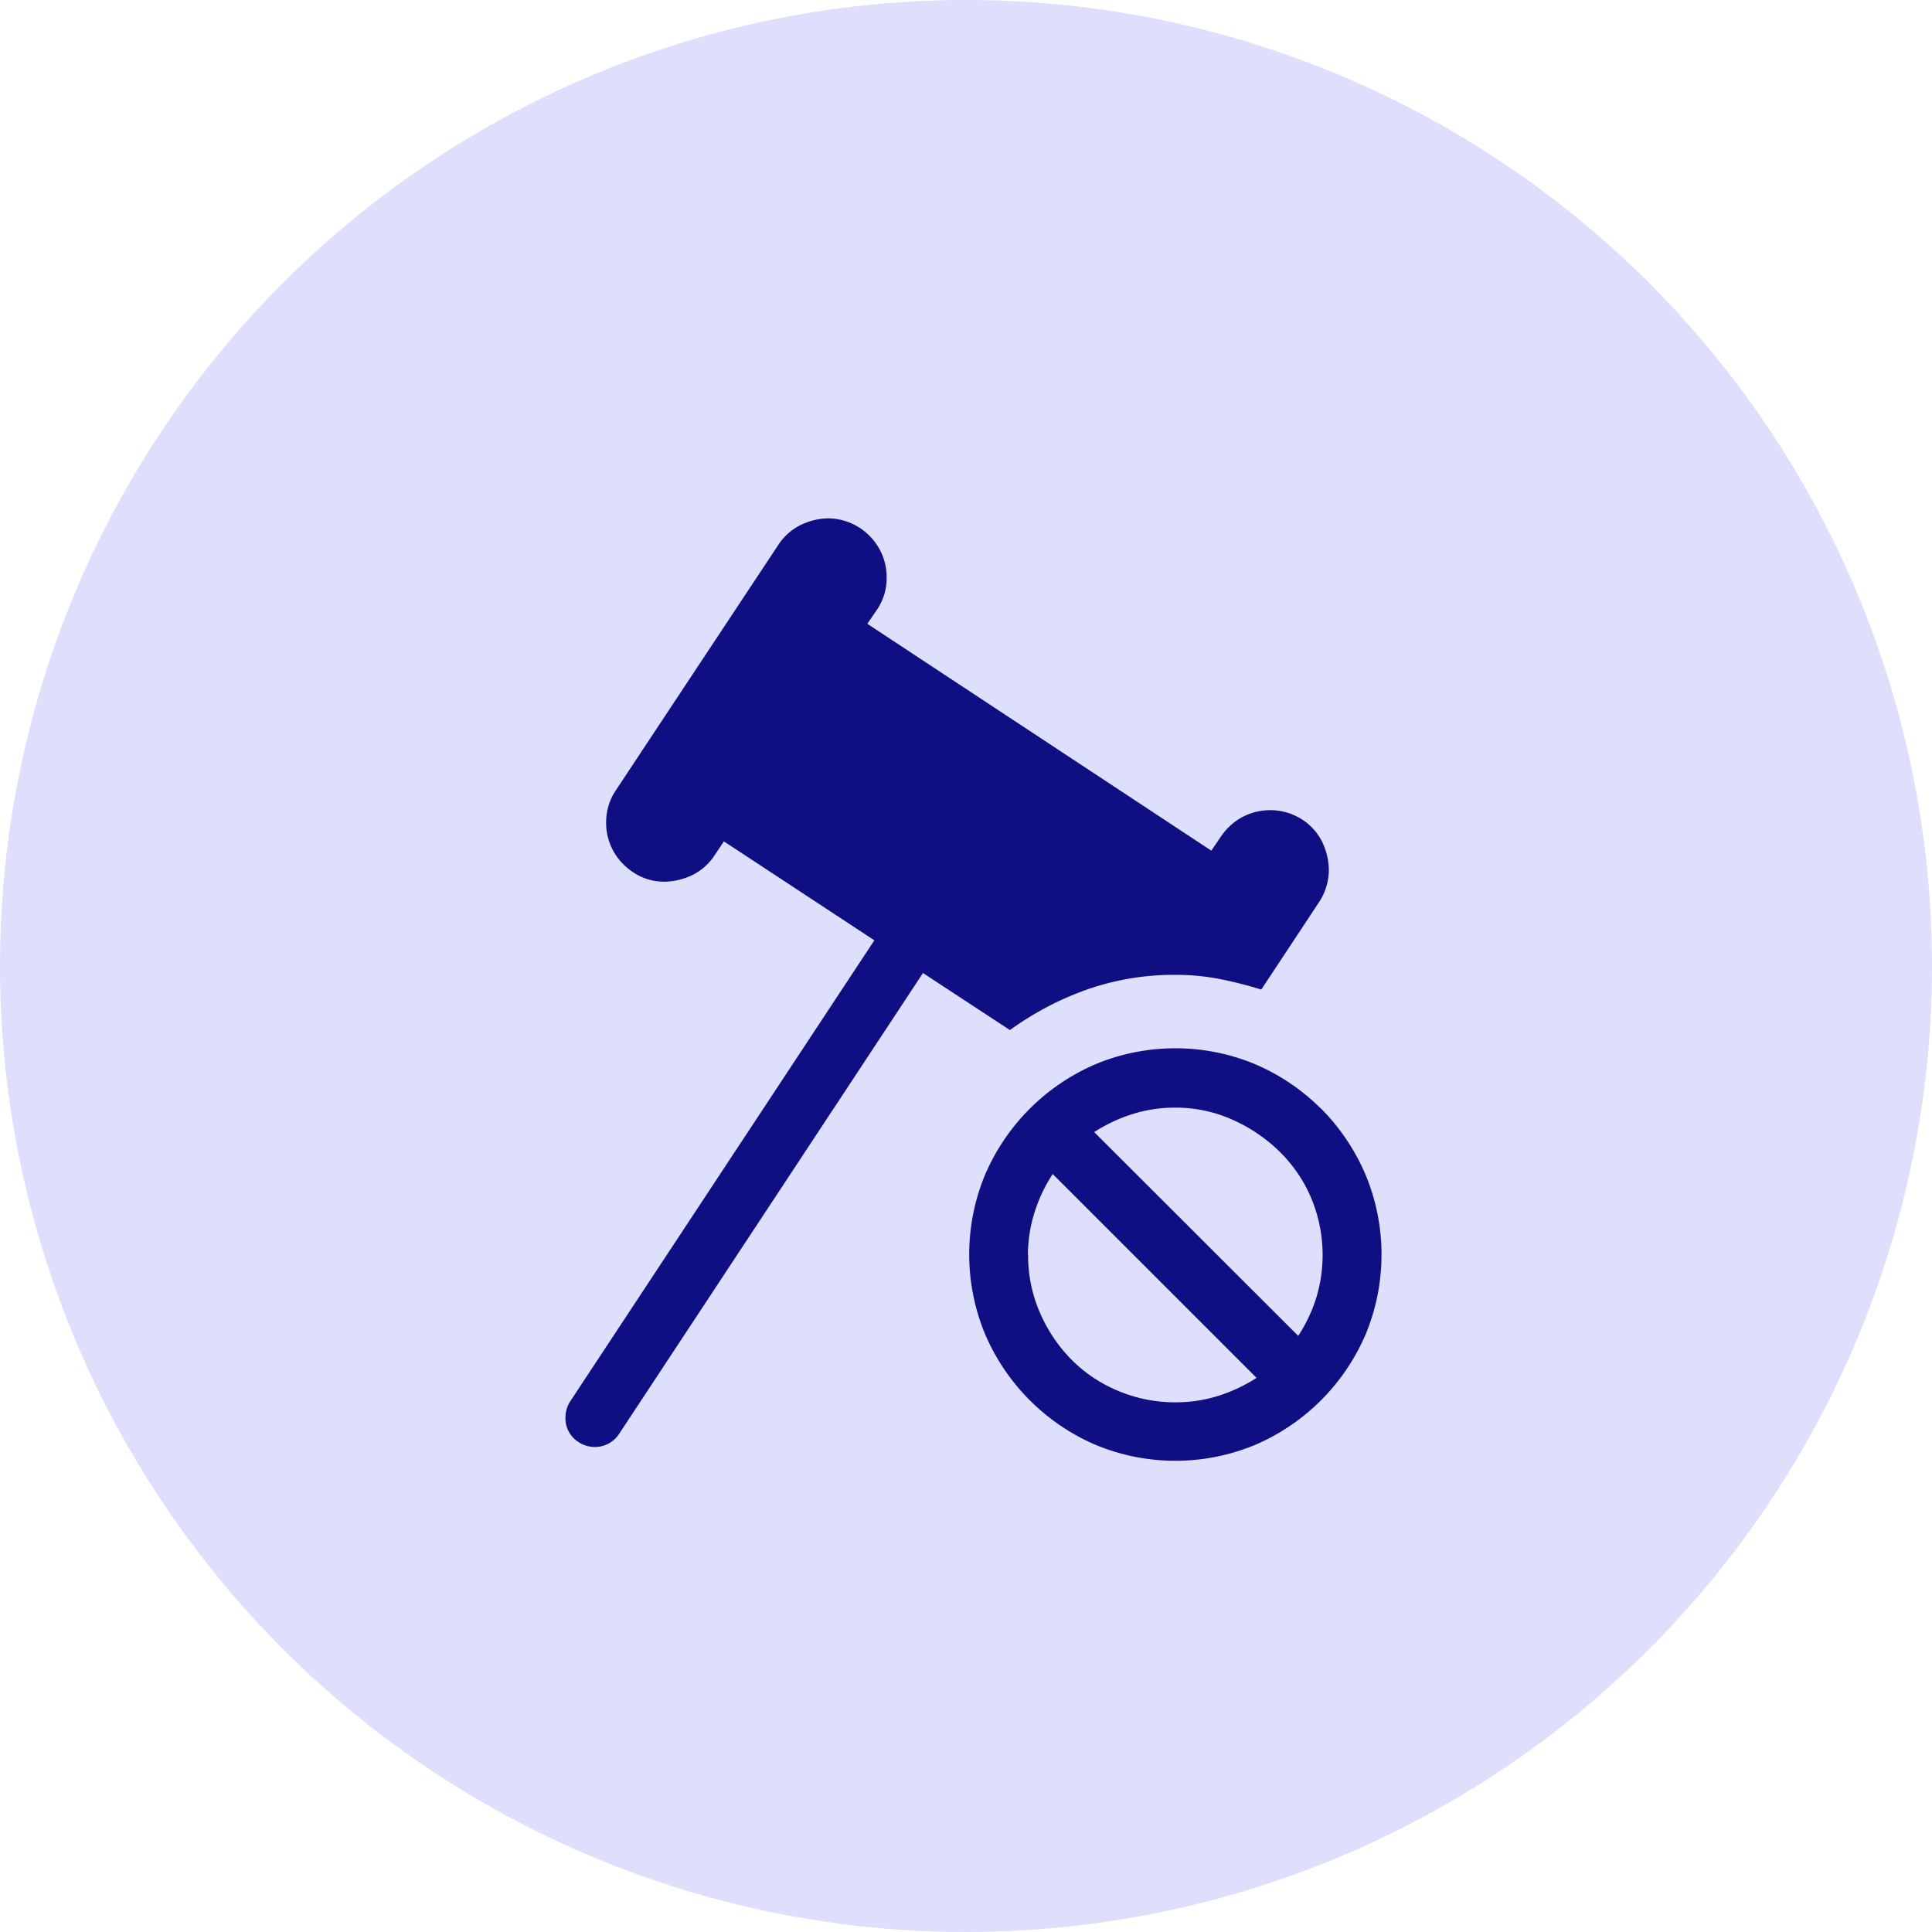 <svg xmlns="http://www.w3.org/2000/svg" width="41" height="41" viewBox="0 0 41 41">
  <g id="Group_4256" data-name="Group 4256" transform="translate(0.001)">
    <circle id="Ellipse_405" data-name="Ellipse 405" cx="20.5" cy="20.5" r="20.5" transform="translate(-0.001)" fill="#d0d0fc" opacity="0.7"/>
    <path id="Path_6638" data-name="Path 6638" d="M287.939,9.688a5.556,5.556,0,0,0-1.875.313,6.408,6.408,0,0,0-1.631.859l-1.846-1.211-6.445,9.775a.61.61,0,0,1-.527.283.622.622,0,0,1-.342-.107.591.591,0,0,1-.273-.518.633.633,0,0,1,.1-.342l6.455-9.785-3.193-2.1-.2.3a1.2,1.2,0,0,1-.459.41,1.411,1.411,0,0,1-.6.146,1.175,1.175,0,0,1-.674-.205,1.284,1.284,0,0,1-.42-.459,1.242,1.242,0,0,1-.146-.6,1.205,1.205,0,0,1,.205-.674L279.521.557a1.2,1.2,0,0,1,.459-.41A1.392,1.392,0,0,1,280.566,0a1.252,1.252,0,0,1,.684.205,1.284,1.284,0,0,1,.42.459,1.242,1.242,0,0,1,.146.6,1.175,1.175,0,0,1-.205.674l-.205.3,7.3,4.814.2-.293a1.284,1.284,0,0,1,.459-.42,1.261,1.261,0,0,1,1.279.059,1.2,1.2,0,0,1,.41.459,1.412,1.412,0,0,1,.146.6,1.252,1.252,0,0,1-.205.684L289.766,10a8.46,8.46,0,0,0-.889-.225A4.874,4.874,0,0,0,287.939,9.688Zm3.1,2.842a4.47,4.47,0,0,1,.947,1.416,4.415,4.415,0,0,1,0,3.359,4.464,4.464,0,0,1-2.363,2.363,4.415,4.415,0,0,1-3.359,0A4.464,4.464,0,0,1,283.9,17.3a4.415,4.415,0,0,1,0-3.359,4.464,4.464,0,0,1,2.363-2.363,4.415,4.415,0,0,1,3.359,0A4.47,4.47,0,0,1,291.035,12.529Zm-6.221,3.1a3.026,3.026,0,0,0,.244,1.211,3.253,3.253,0,0,0,.664,1,3.029,3.029,0,0,0,1,.674,3.1,3.1,0,0,0,1.221.244,2.978,2.978,0,0,0,.908-.137,3.411,3.411,0,0,0,.811-.381l-4.326-4.326a3.232,3.232,0,0,0-.381.8A3.011,3.011,0,0,0,284.814,15.625Zm5.732,1.719a3.232,3.232,0,0,0,.381-.8,3.136,3.136,0,0,0-.107-2.129,3.055,3.055,0,0,0-.674-.986,3.4,3.4,0,0,0-1-.674,2.927,2.927,0,0,0-1.211-.254,2.978,2.978,0,0,0-.908.137,3.411,3.411,0,0,0-.811.381Z" transform="translate(-263.001 11)" fill="#0f0f83"/>
  </g>
</svg>

